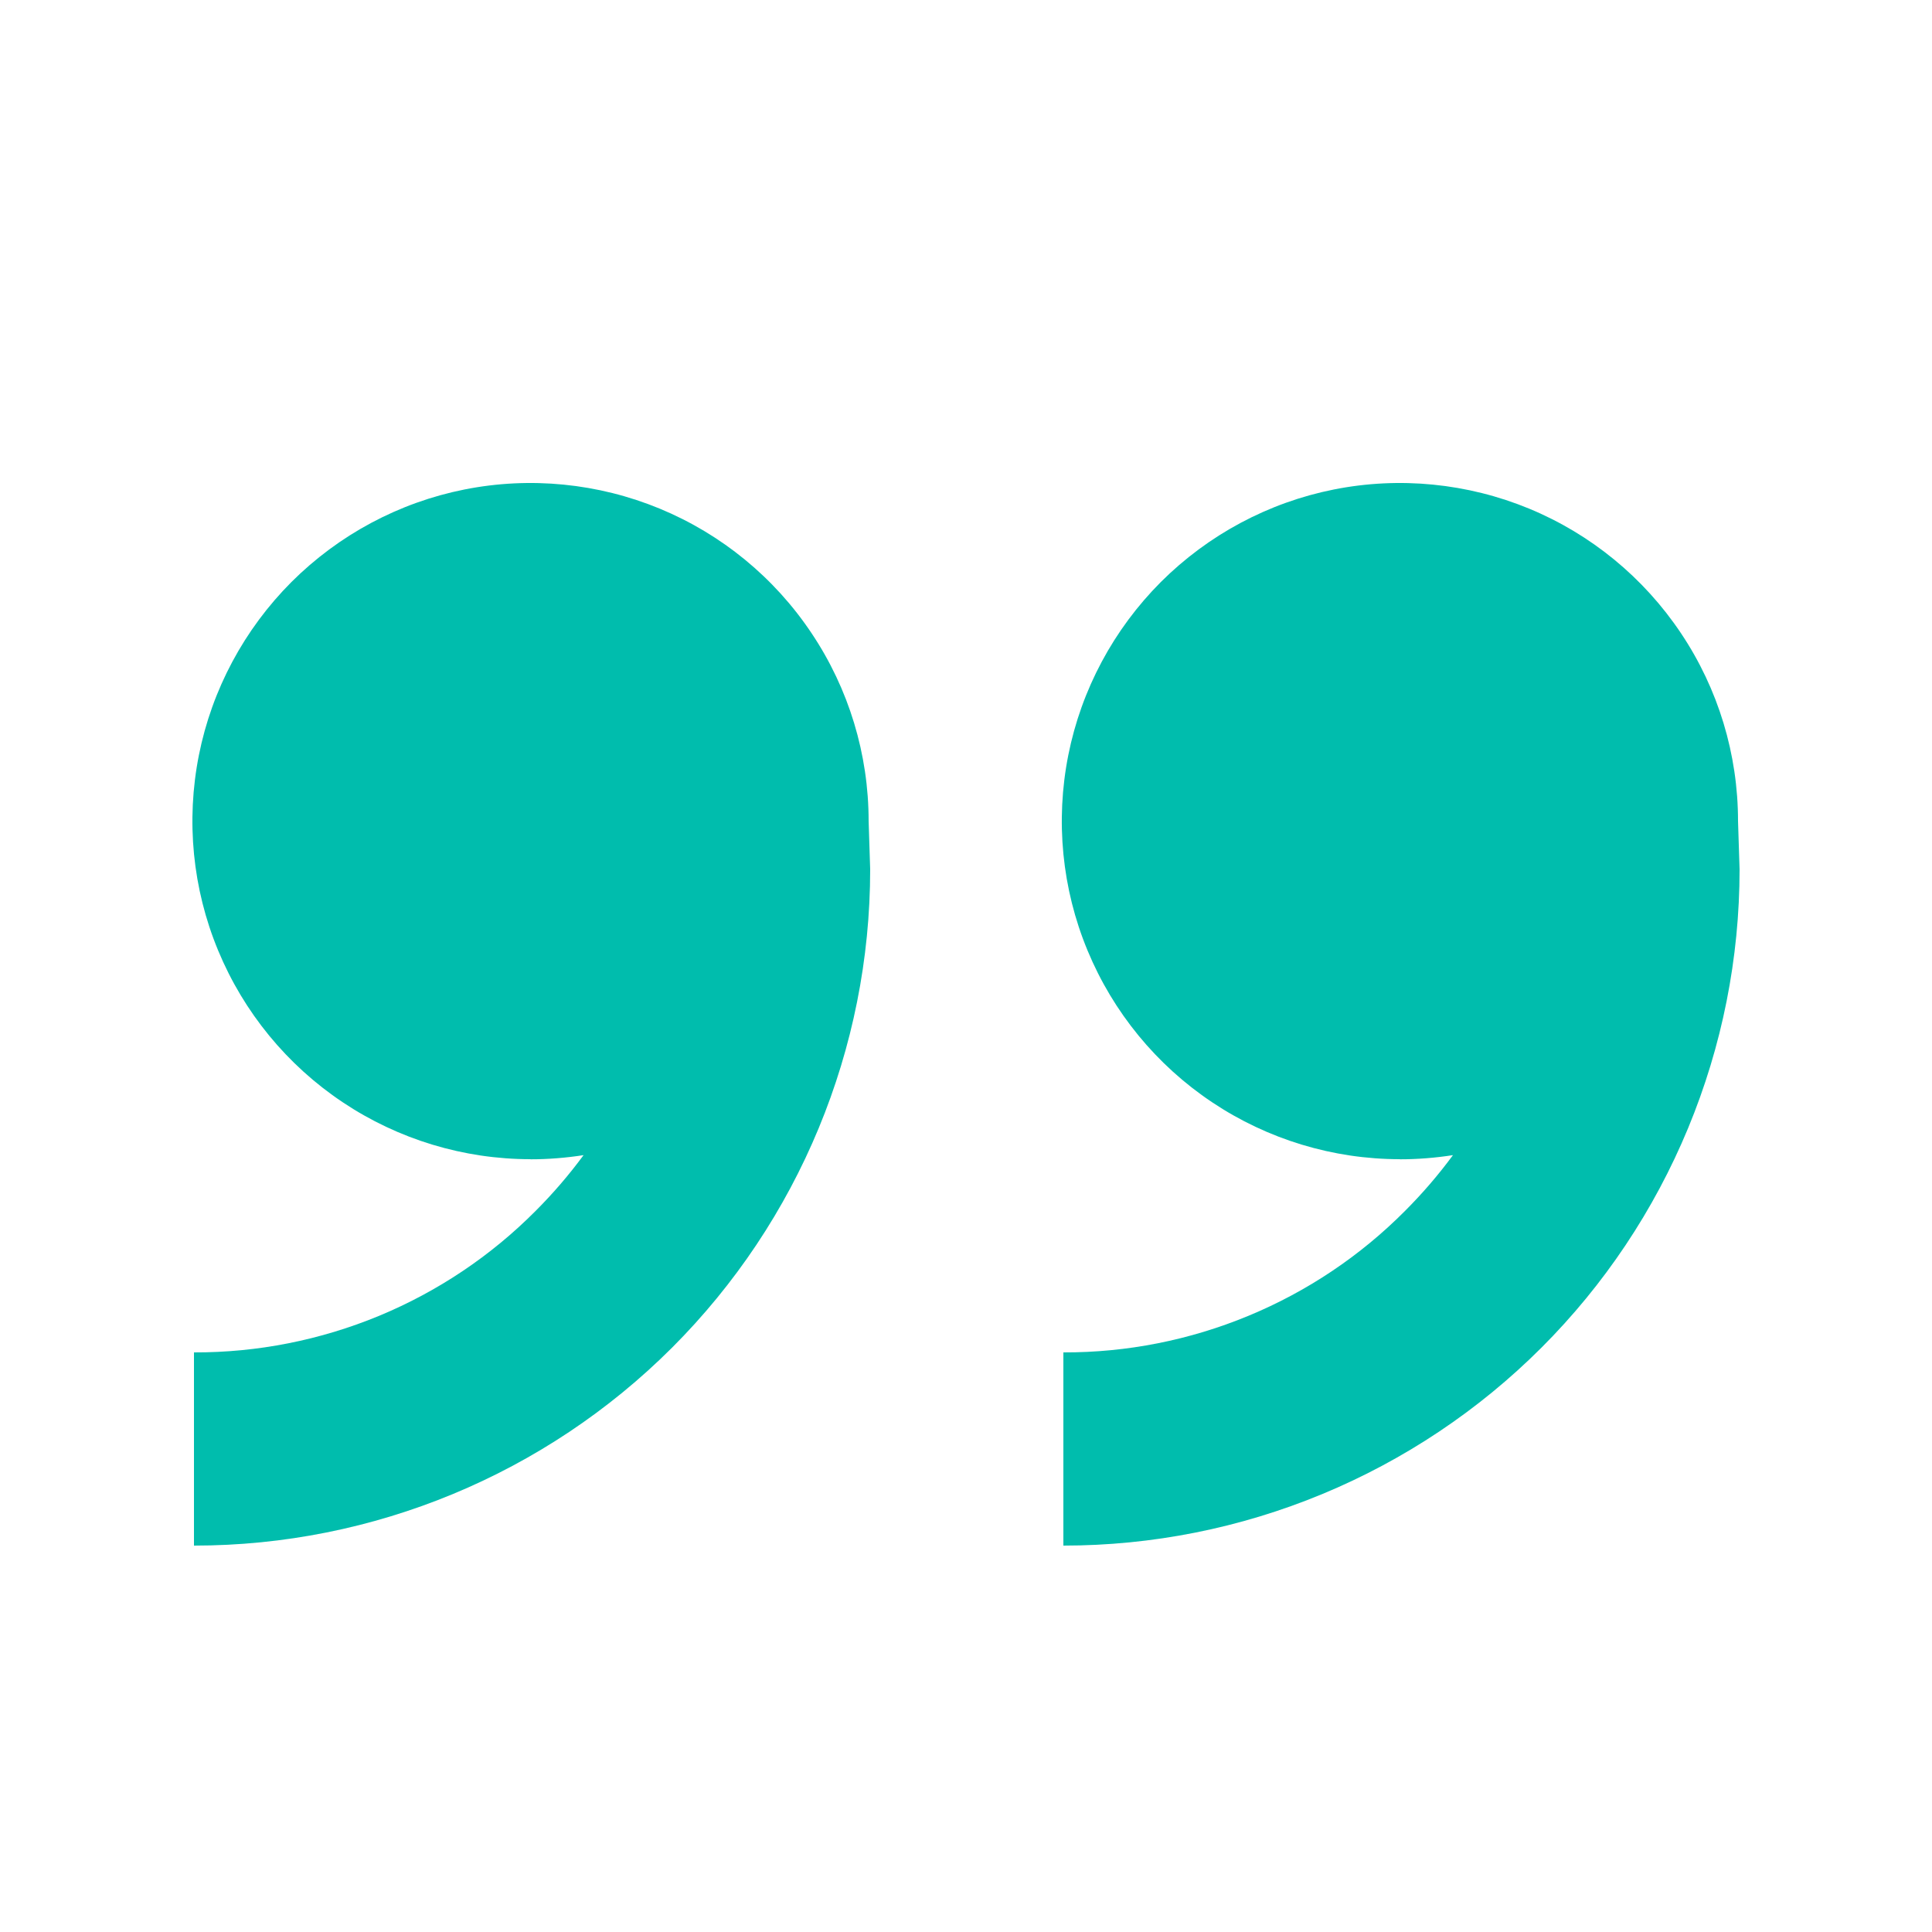 <svg width="20" height="20" viewBox="0 0 20 20" fill="none" xmlns="http://www.w3.org/2000/svg">
<g id="quotes-right">
<path id="Vector" d="M14.492 12C13.8 12 13.123 11.795 12.547 11.41C11.972 11.026 11.523 10.479 11.258 9.839C10.993 9.2 10.924 8.496 11.059 7.817C11.194 7.138 11.528 6.515 12.017 6.025C12.507 5.536 13.13 5.202 13.809 5.067C14.488 4.932 15.192 5.002 15.831 5.266C16.471 5.531 17.017 5.98 17.402 6.556C17.787 7.131 17.992 7.808 17.992 8.5L18.008 9C18.008 9.919 17.827 10.829 17.475 11.679C17.123 12.528 16.608 13.3 15.958 13.95C15.308 14.6 14.536 15.115 13.687 15.467C12.837 15.819 11.927 16 11.008 16V14C11.665 14.002 12.316 13.873 12.922 13.622C13.529 13.371 14.081 13.002 14.544 12.536C14.724 12.356 14.89 12.163 15.041 11.958C14.859 11.986 14.676 12.001 14.492 12.001V12ZM5.492 12C4.8 12 4.123 11.795 3.547 11.41C2.972 11.026 2.523 10.479 2.258 9.839C1.993 9.2 1.924 8.496 2.059 7.817C2.194 7.138 2.528 6.515 3.017 6.025C3.507 5.536 4.13 5.202 4.809 5.067C5.488 4.932 6.192 5.002 6.831 5.266C7.471 5.531 8.018 5.98 8.402 6.556C8.787 7.131 8.992 7.808 8.992 8.5L9.008 9C9.008 10.857 8.27 12.637 6.958 13.95C5.645 15.262 3.864 16 2.008 16V14C2.665 14.002 3.316 13.873 3.923 13.622C4.529 13.371 5.081 13.002 5.544 12.536C5.724 12.356 5.89 12.163 6.041 11.958C5.859 11.986 5.676 12.001 5.492 12.001V12Z" fill="#00BDAD"/>
</g>
</svg>
